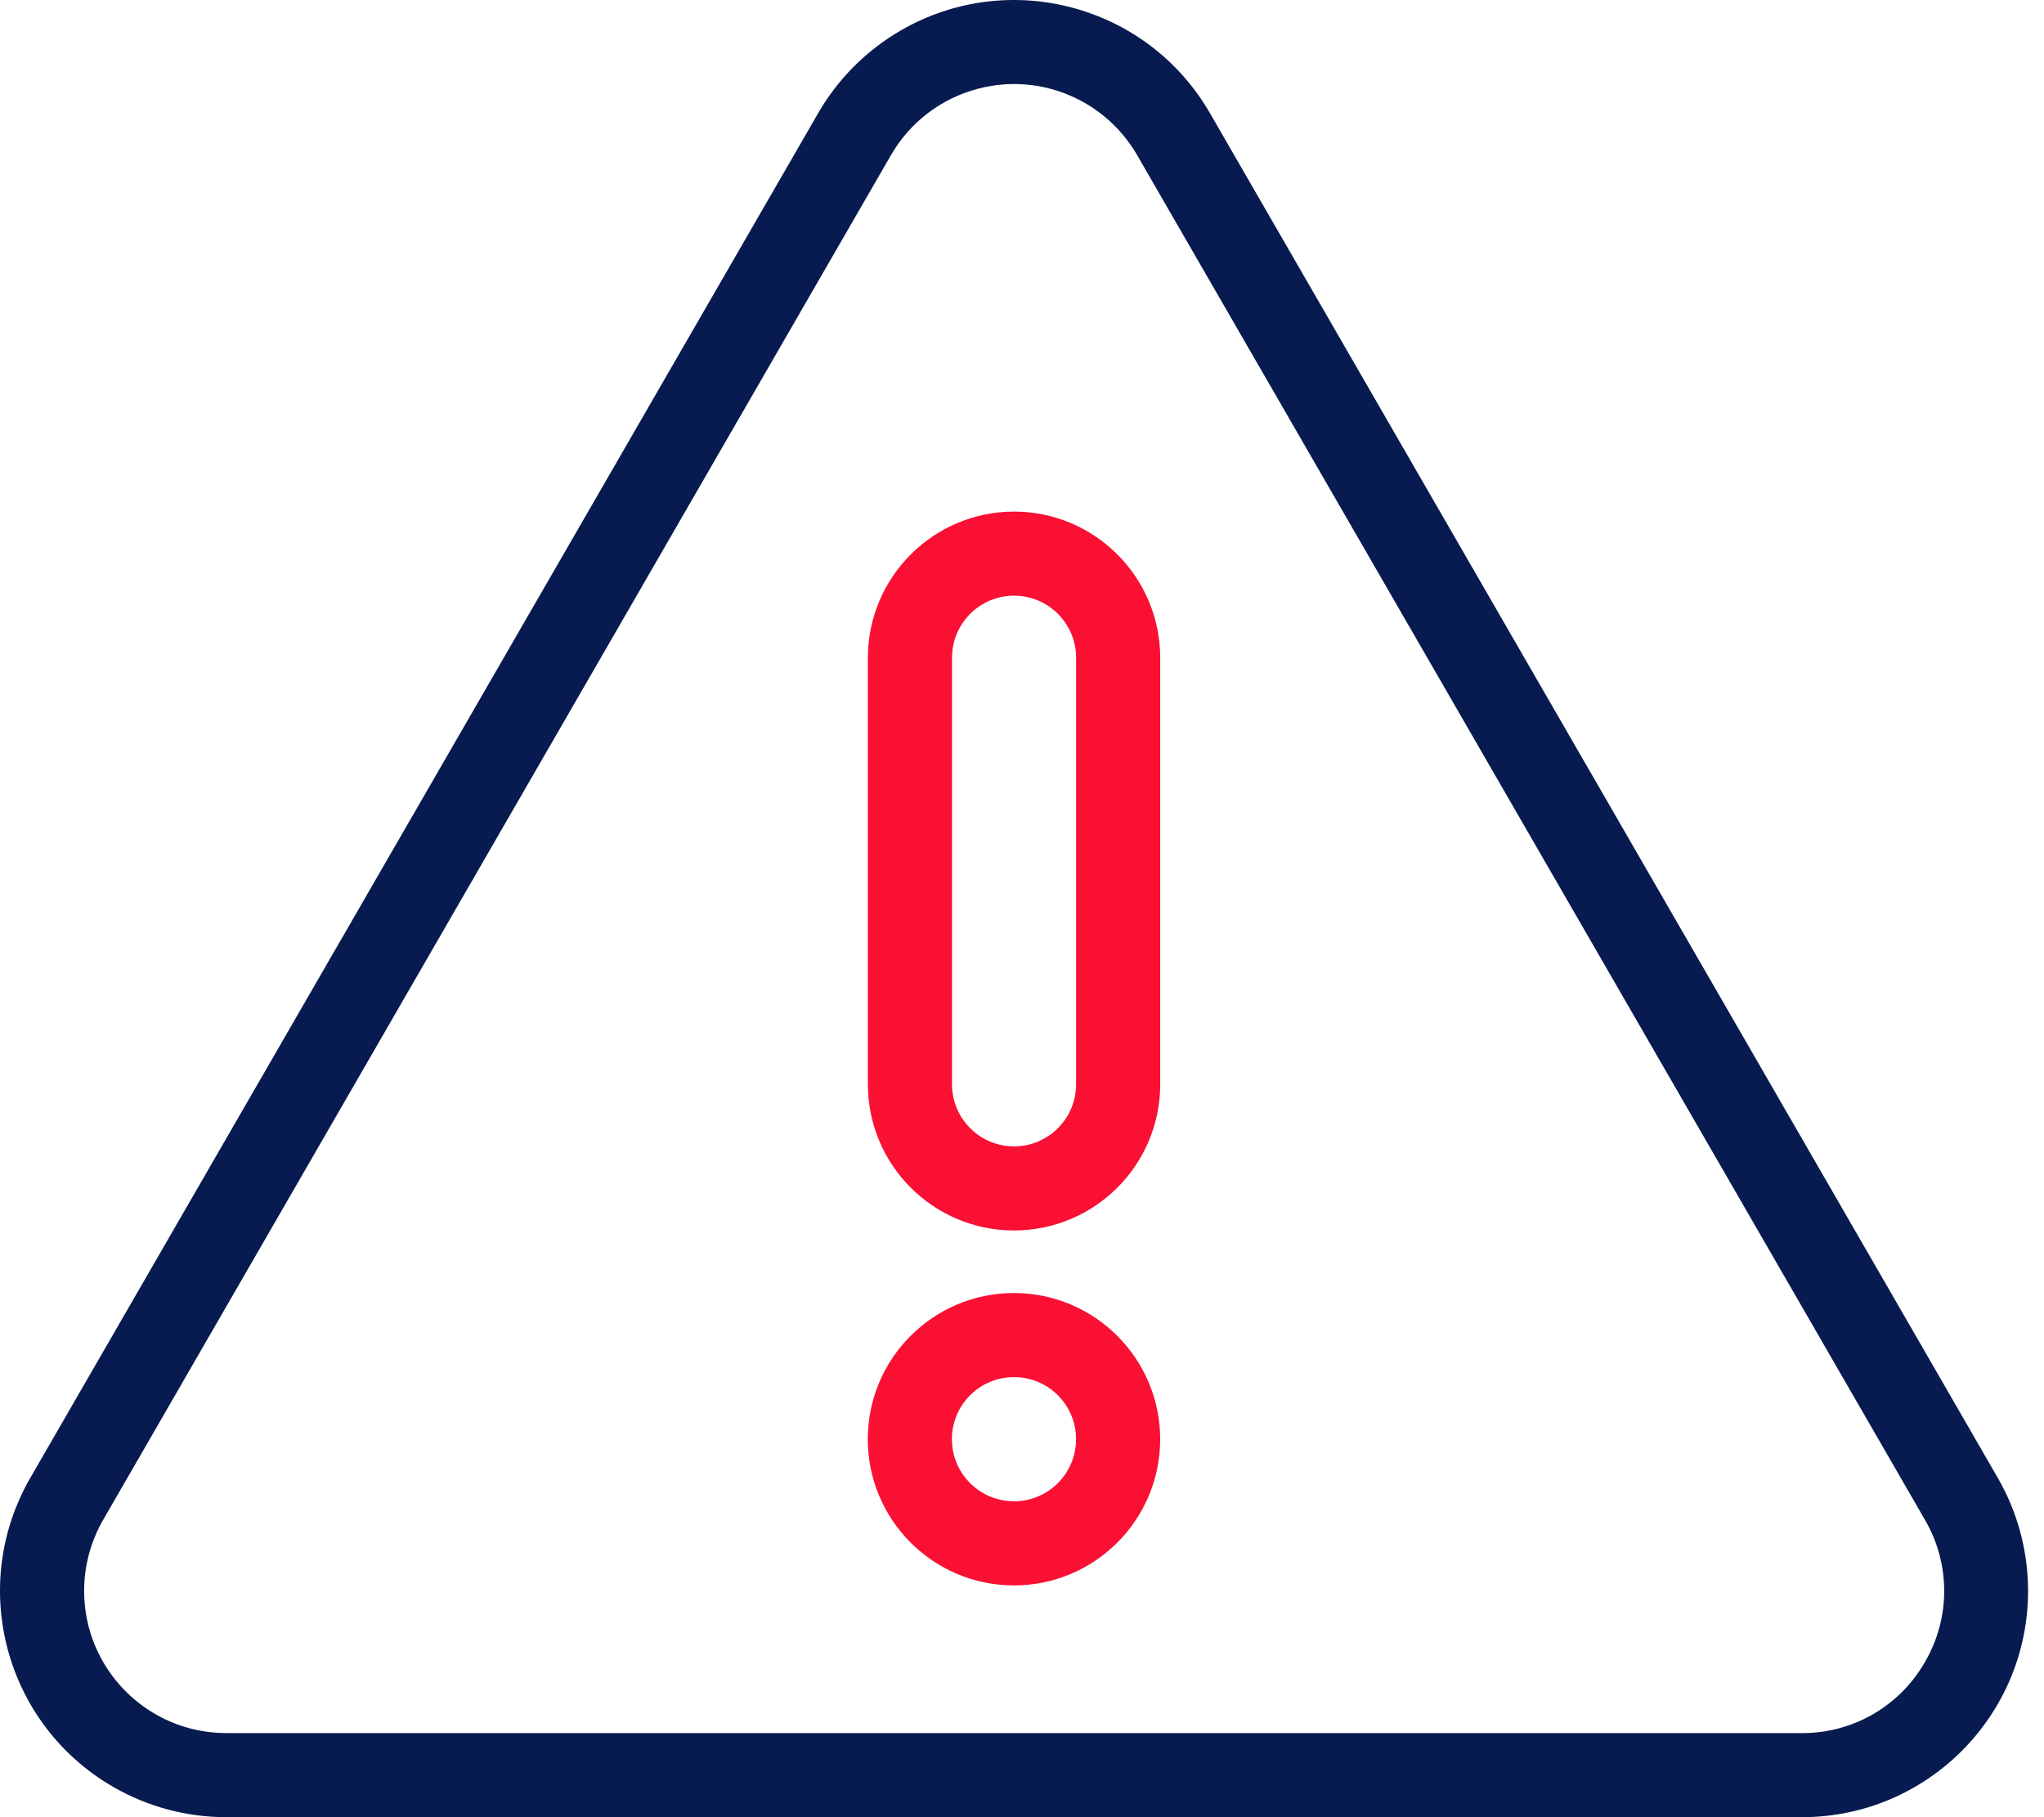 <svg width="45" height="40" viewBox="0 0 45 40" fill="none" xmlns="http://www.w3.org/2000/svg">
<path d="M43.982 32.53L26.638 2.491C25.263 0.109 22.217 -0.707 19.835 0.668C19.078 1.105 18.449 1.734 18.012 2.491L0.668 32.53C-0.707 34.912 0.109 37.958 2.492 39.333C3.248 39.77 4.107 40 4.981 40H39.669C42.419 40 44.649 37.77 44.649 35.019C44.649 34.145 44.419 33.287 43.982 32.53ZM42.379 36.584C41.824 37.557 40.788 38.155 39.669 38.149H4.981C3.253 38.148 1.852 36.747 1.852 35.019C1.852 34.47 1.997 33.931 2.271 33.455L19.615 3.415C20.479 1.919 22.392 1.406 23.889 2.269C24.365 2.544 24.76 2.939 25.035 3.415L42.379 33.455C42.944 34.422 42.944 35.618 42.379 36.584Z" fill="#071B50"/>
<path d="M22.325 11.261C20.549 11.263 19.109 12.702 19.107 14.478V23.867C19.108 25.645 20.548 27.085 22.325 27.085C24.102 27.085 25.542 25.644 25.543 23.867V14.478C25.541 12.702 24.101 11.263 22.325 11.261ZM23.691 23.867C23.691 24.622 23.079 25.234 22.325 25.234C21.57 25.234 20.959 24.622 20.959 23.867V14.478C20.959 13.724 21.57 13.112 22.325 13.112C23.079 13.112 23.691 13.724 23.691 14.478V23.867Z" fill="#F91033"/>
<path d="M22.324 28.462C20.547 28.462 19.106 29.902 19.105 31.68C19.105 33.457 20.546 34.898 22.323 34.898C24.1 34.898 25.541 33.458 25.542 31.68C25.542 31.68 25.542 31.68 25.542 31.68C25.54 29.903 24.1 28.464 22.324 28.462ZM22.324 33.046C21.569 33.047 20.957 32.435 20.957 31.68C20.956 30.925 21.568 30.313 22.323 30.313C23.078 30.312 23.69 30.924 23.69 31.679V31.68C23.69 32.434 23.079 33.046 22.324 33.047V33.046Z" fill="#F91033"/>
</svg>
